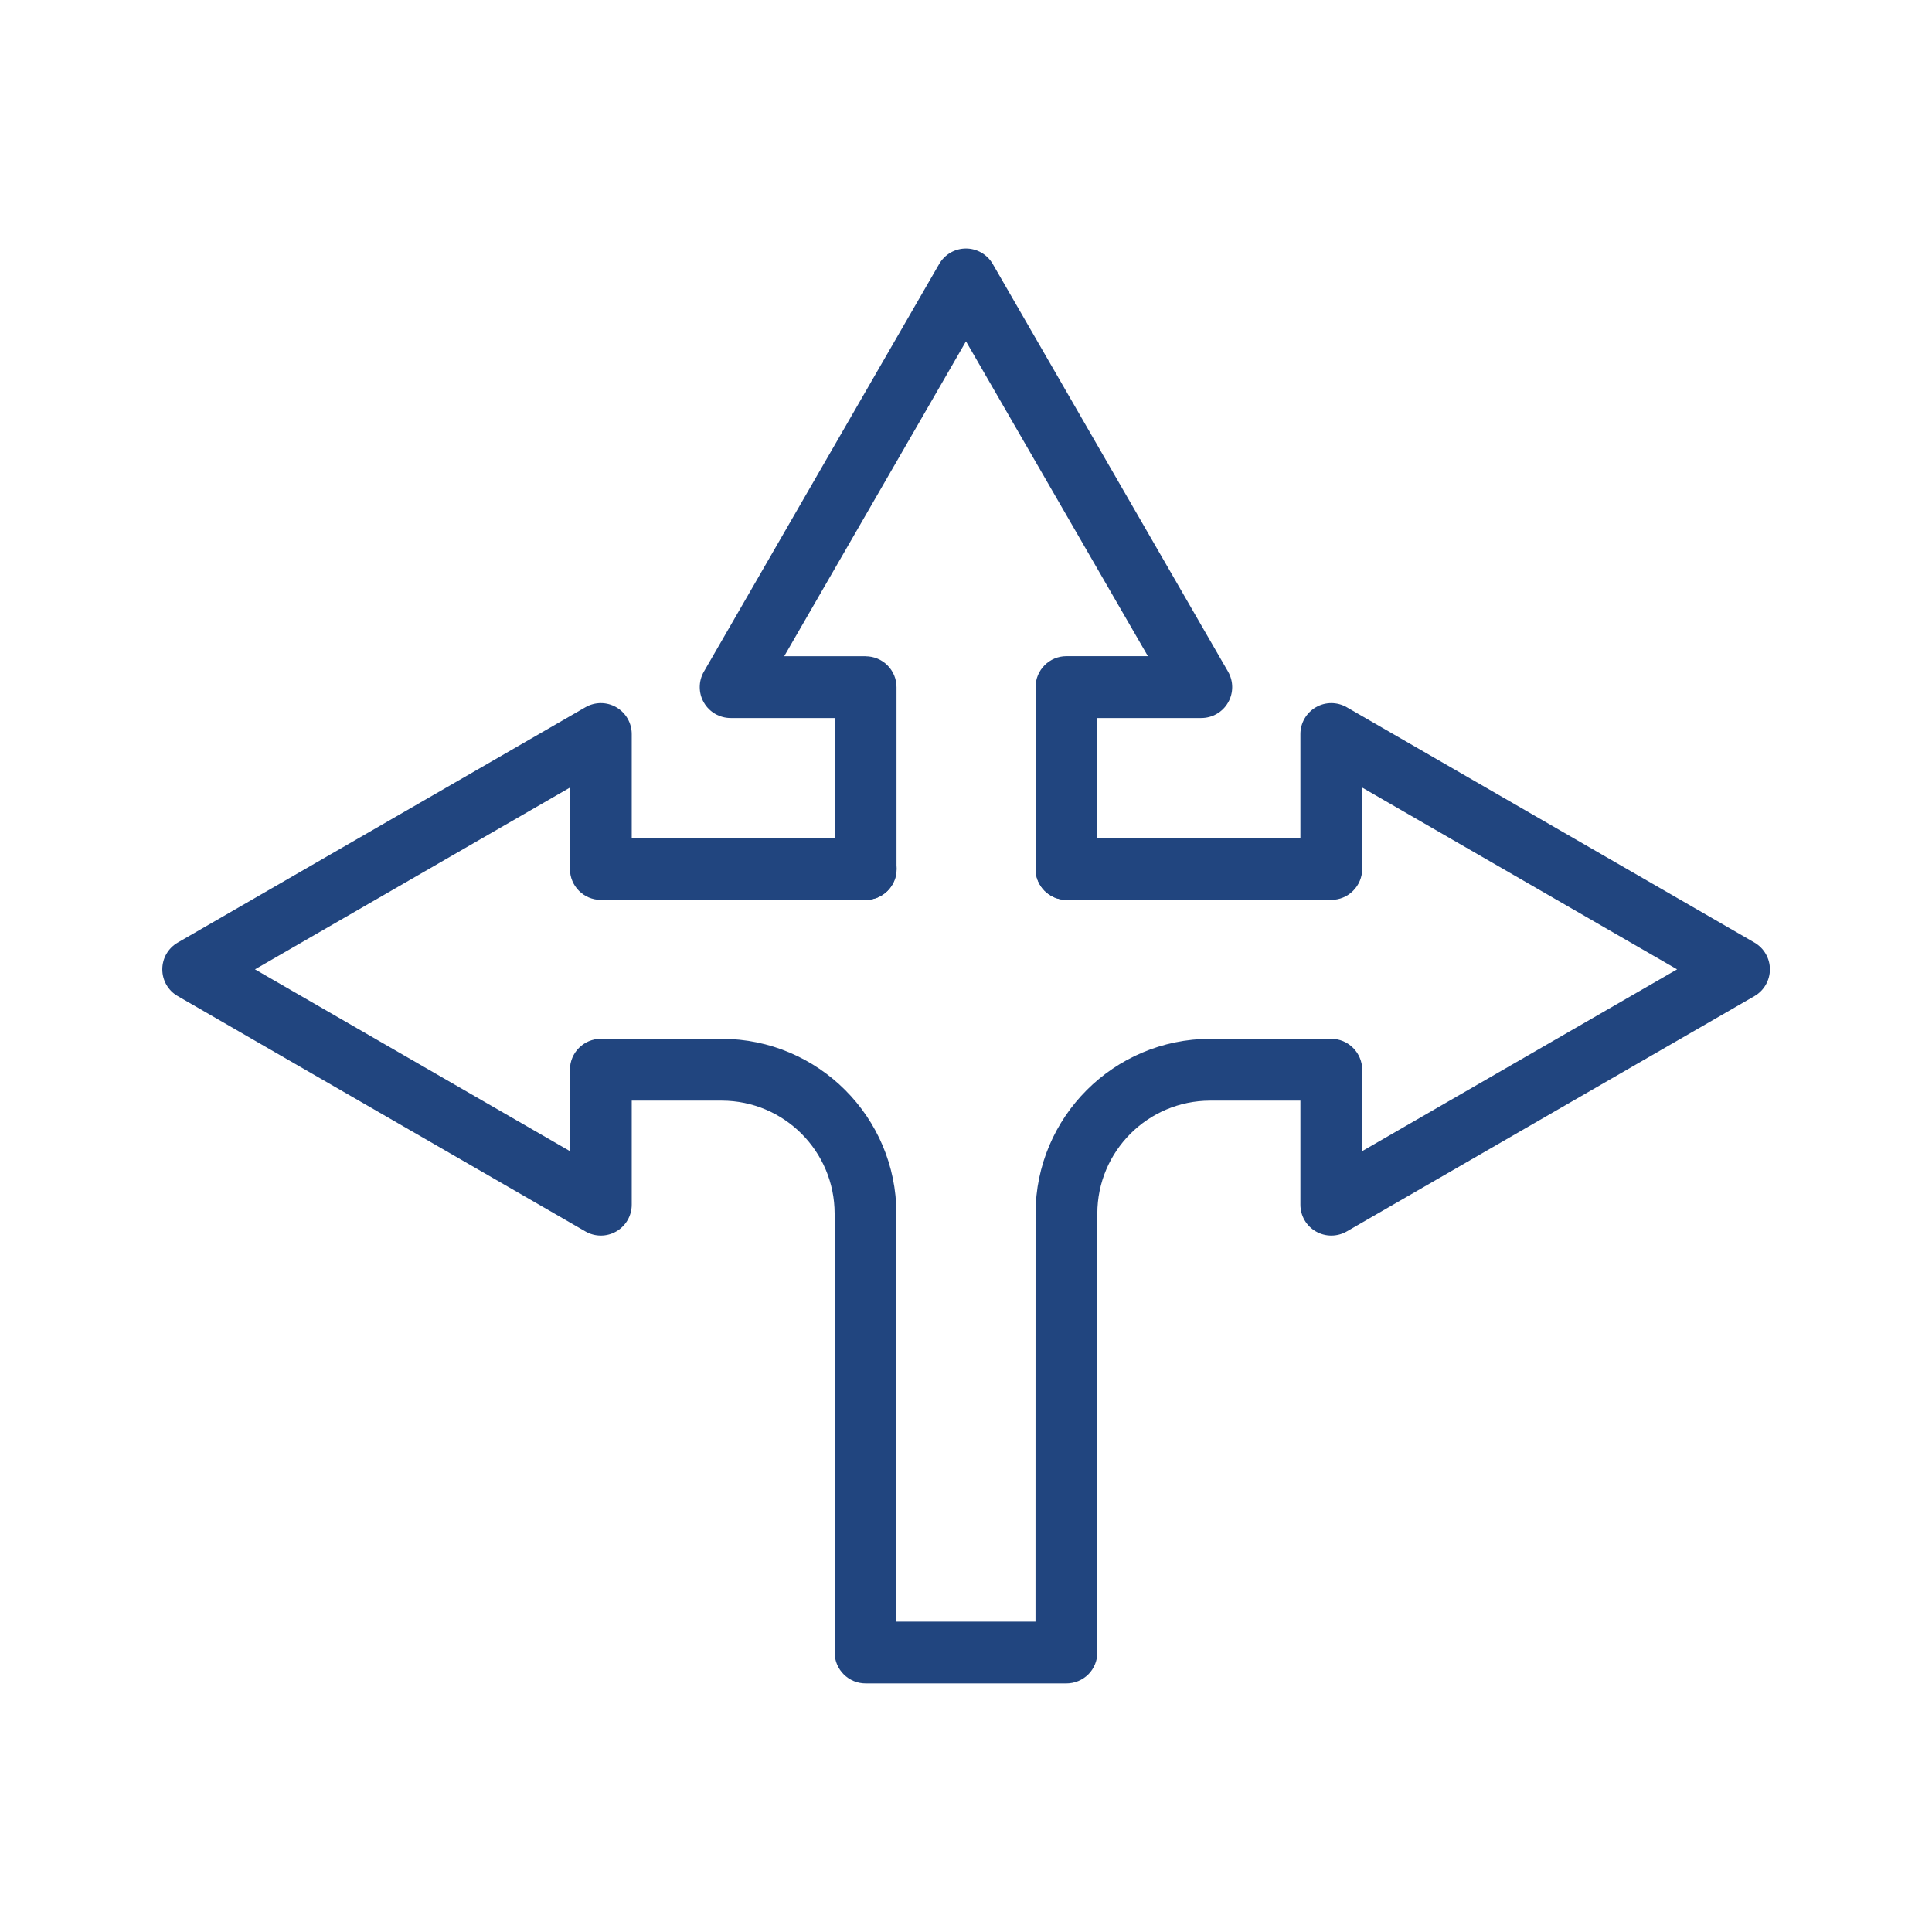 <svg xmlns="http://www.w3.org/2000/svg" width="128pt" height="128pt" viewBox="0 0 128 128"><path d="m70.656 111.53h-13.301c-1.133 0.004-2.055-0.914-2.059-2.047v-29.082c-0.004-4.129-3.348-7.477-7.477-7.481h-5.965v6.894c0 0.73-0.391 1.406-1.023 1.77-0.633 0.367-1.414 0.367-2.047 0l-27.008-15.59c-0.637-0.363-1.023-1.043-1.023-1.773s0.387-1.406 1.023-1.773l27.008-15.59c0.633-0.367 1.414-0.367 2.047 0 0.633 0.367 1.023 1.043 1.023 1.773v6.891h15.5c1.133 0 2.051 0.918 2.051 2.051 0 1.129-0.918 2.047-2.051 2.047h-17.547c-1.133 0-2.047-0.918-2.047-2.047v-5.394l-20.867 12.043 20.867 12.043v-5.394c0-1.129 0.914-2.047 2.047-2.047h8.02-0.004c6.387 0.012 11.562 5.191 11.566 11.578v27.035h9.215l0.004-27.035c0.004-6.391 5.184-11.57 11.574-11.578h8.02-0.004c0.543 0 1.066 0.215 1.449 0.602 0.383 0.383 0.602 0.902 0.602 1.445v5.394l20.863-12.043-20.863-12.043v5.394c0 0.543-0.219 1.062-0.602 1.445-0.383 0.387-0.906 0.602-1.449 0.602h-17.543c-1.133 0-2.047-0.918-2.047-2.047 0-1.133 0.914-2.051 2.047-2.051h15.5v-6.891c0-0.73 0.391-1.406 1.023-1.773 0.633-0.367 1.414-0.367 2.051 0l27.008 15.59c0.633 0.367 1.023 1.043 1.023 1.773s-0.391 1.41-1.023 1.773l-27.008 15.59c-0.637 0.367-1.414 0.367-2.051 0-0.633-0.363-1.023-1.039-1.023-1.77v-6.894h-5.977c-4.129 0.004-7.473 3.352-7.477 7.481v29.082c0 0.543-0.215 1.066-0.598 1.449-0.387 0.383-0.906 0.598-1.449 0.598z" fill="#21457f"></path><path d="m70.656 59.617c-1.133 0-2.047-0.918-2.047-2.047v-12.047c0-1.133 0.914-2.051 2.047-2.051h5.394l-12.051-20.859-12.043 20.863h5.394v0.004c0.543 0 1.062 0.215 1.445 0.598 0.387 0.387 0.602 0.906 0.602 1.449v12.047c0 1.133-0.918 2.047-2.047 2.047-1.133 0-2.051-0.914-2.051-2.047v-10.004h-6.891c-0.73 0-1.41-0.391-1.773-1.023-0.367-0.633-0.367-1.414 0-2.051l15.59-27.008c0.367-0.633 1.043-1.023 1.773-1.023s1.406 0.391 1.773 1.023l15.59 27.008c0.367 0.637 0.367 1.418 0 2.051-0.363 0.633-1.043 1.023-1.773 1.023h-6.887v10c0 0.543-0.215 1.062-0.598 1.445-0.387 0.387-0.906 0.602-1.449 0.602z" fill="#21457f"></path></svg>